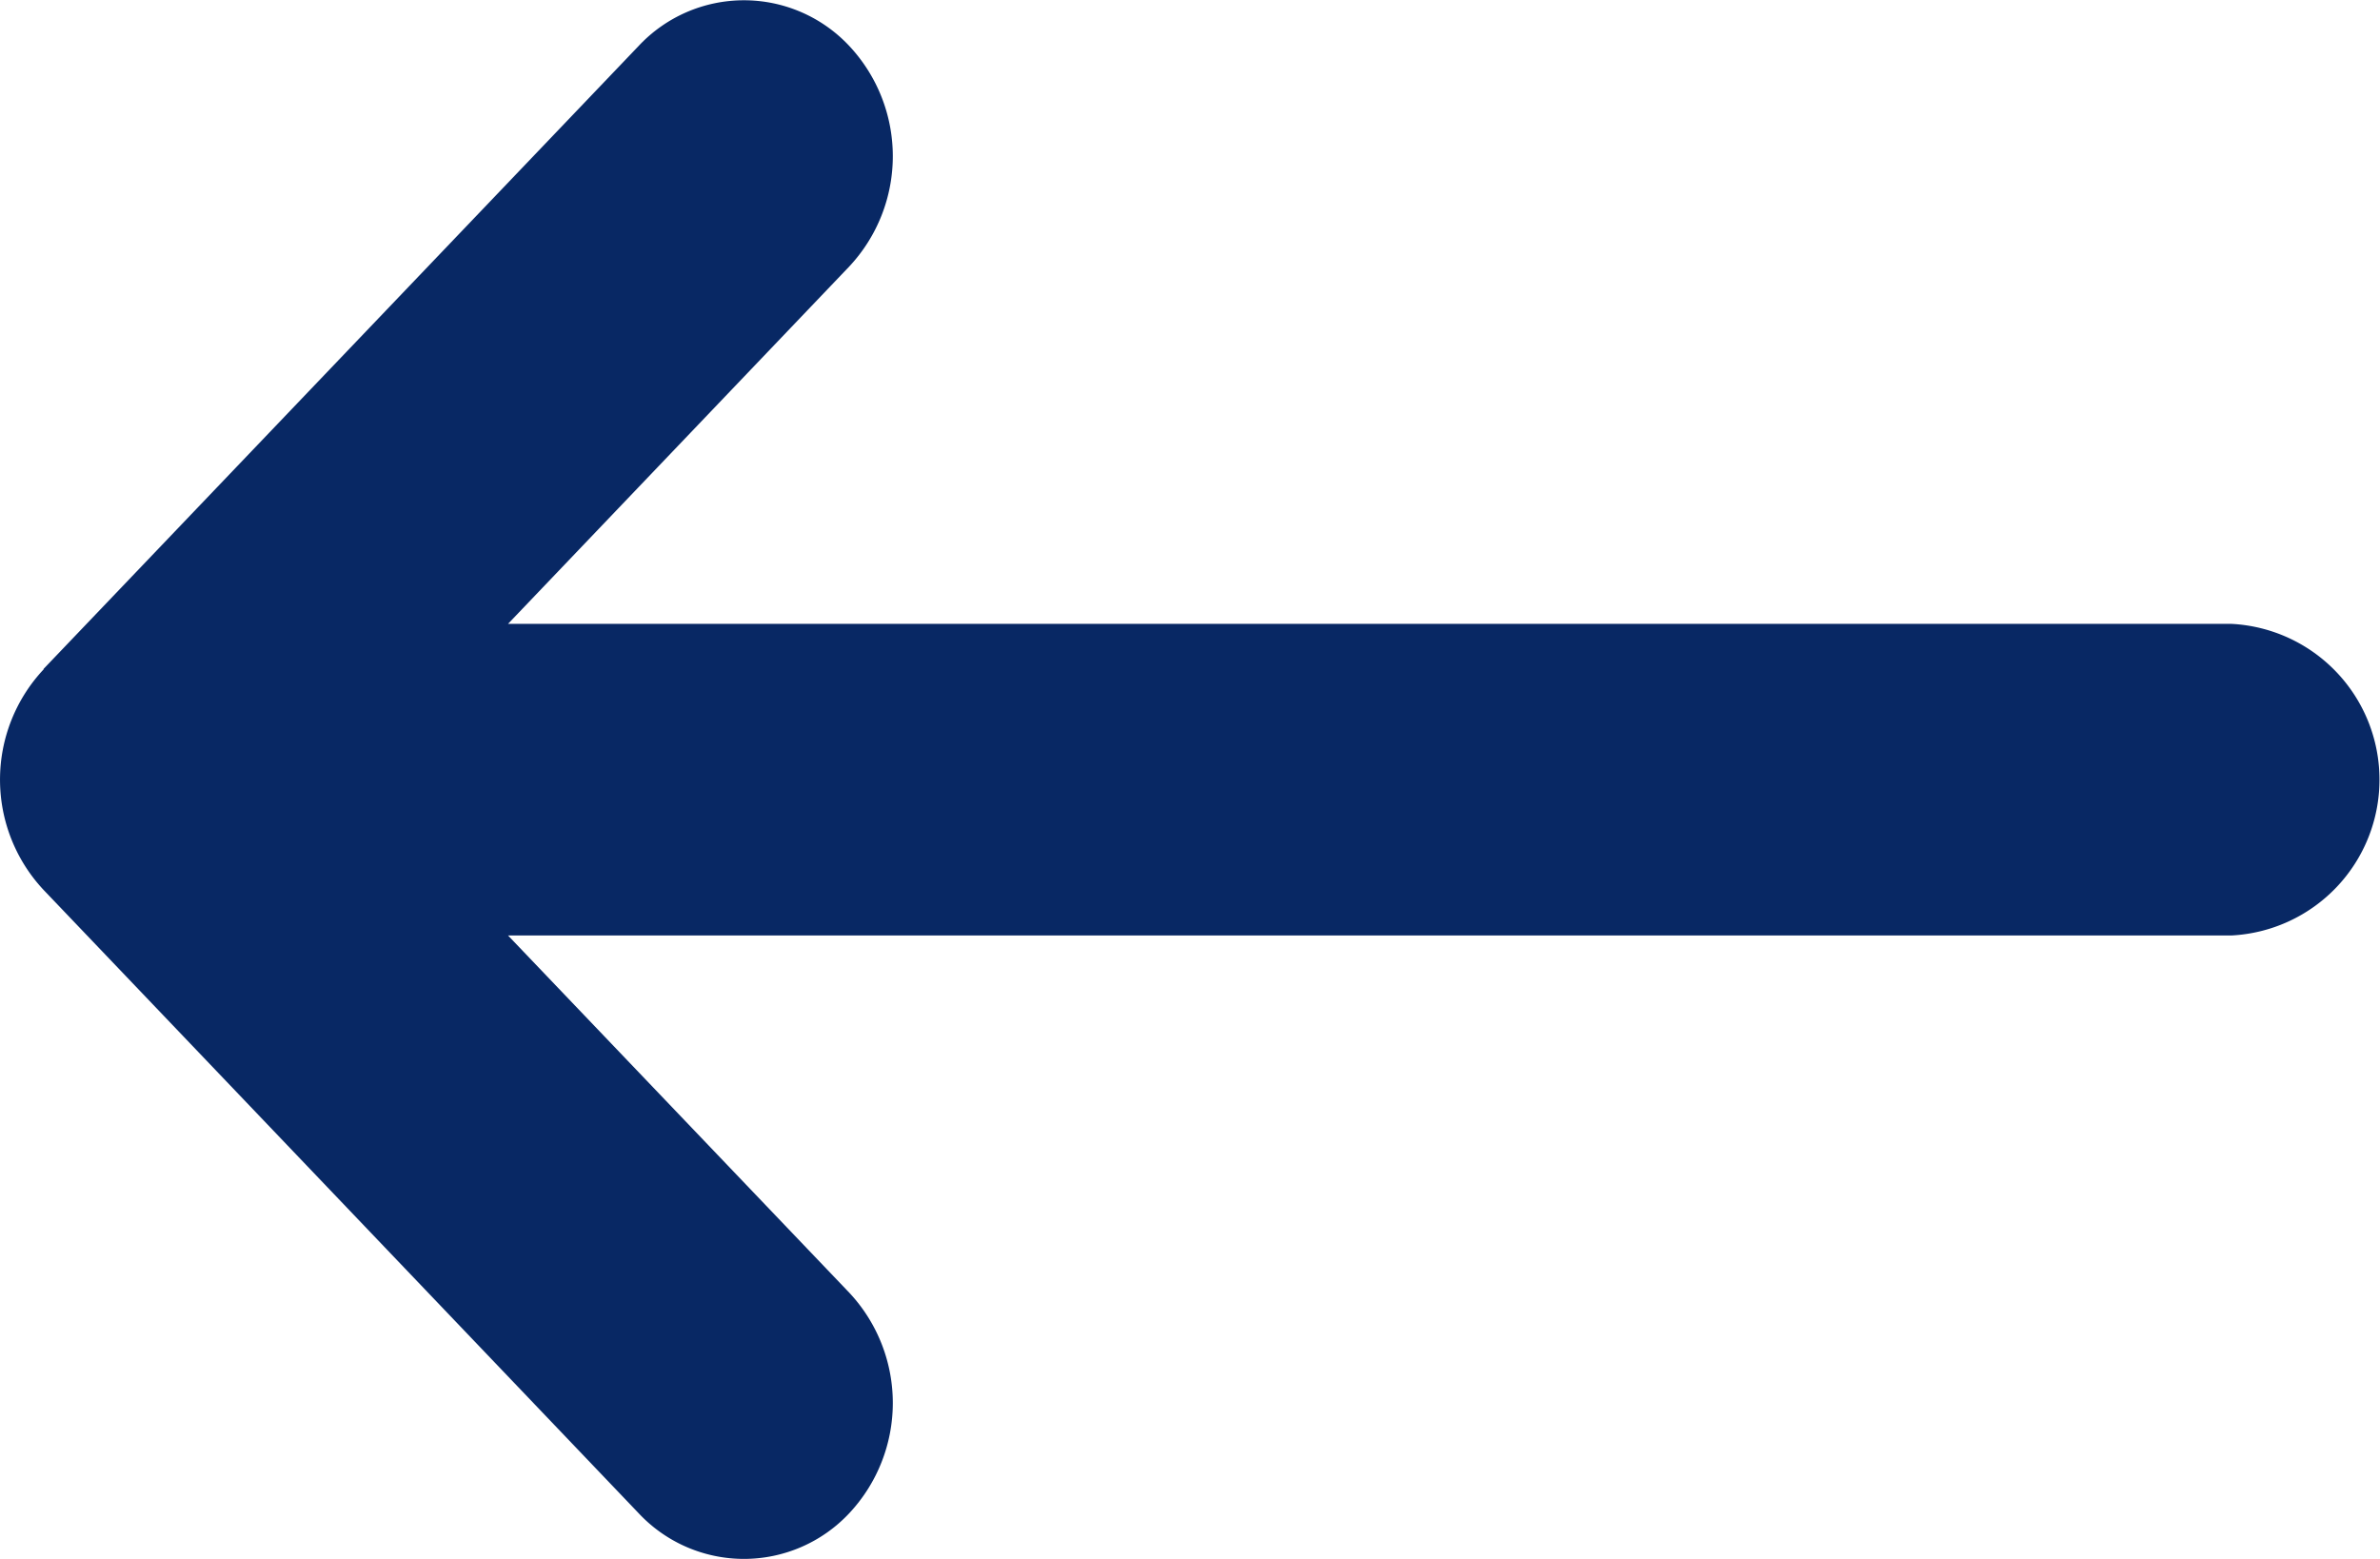 <svg xmlns="http://www.w3.org/2000/svg" width="28.17" height="18.457" viewBox="0 0 28.17 18.457">
  <path id="arrow-left-long-solid" d="M.541,103.85a1.91,1.91,0,0,0,0,2.611l7.043,7.379a1.707,1.707,0,0,0,2.493,0,1.911,1.911,0,0,0,0-2.611L6.038,107h20.4a1.847,1.847,0,0,0,0-3.689H6.038l4.039-4.231a1.911,1.911,0,0,0,0-2.611,1.707,1.707,0,0,0-2.493,0L.541,103.844Z" transform="translate(-0.025 -95.925)" fill="#082864"/>
</svg>

